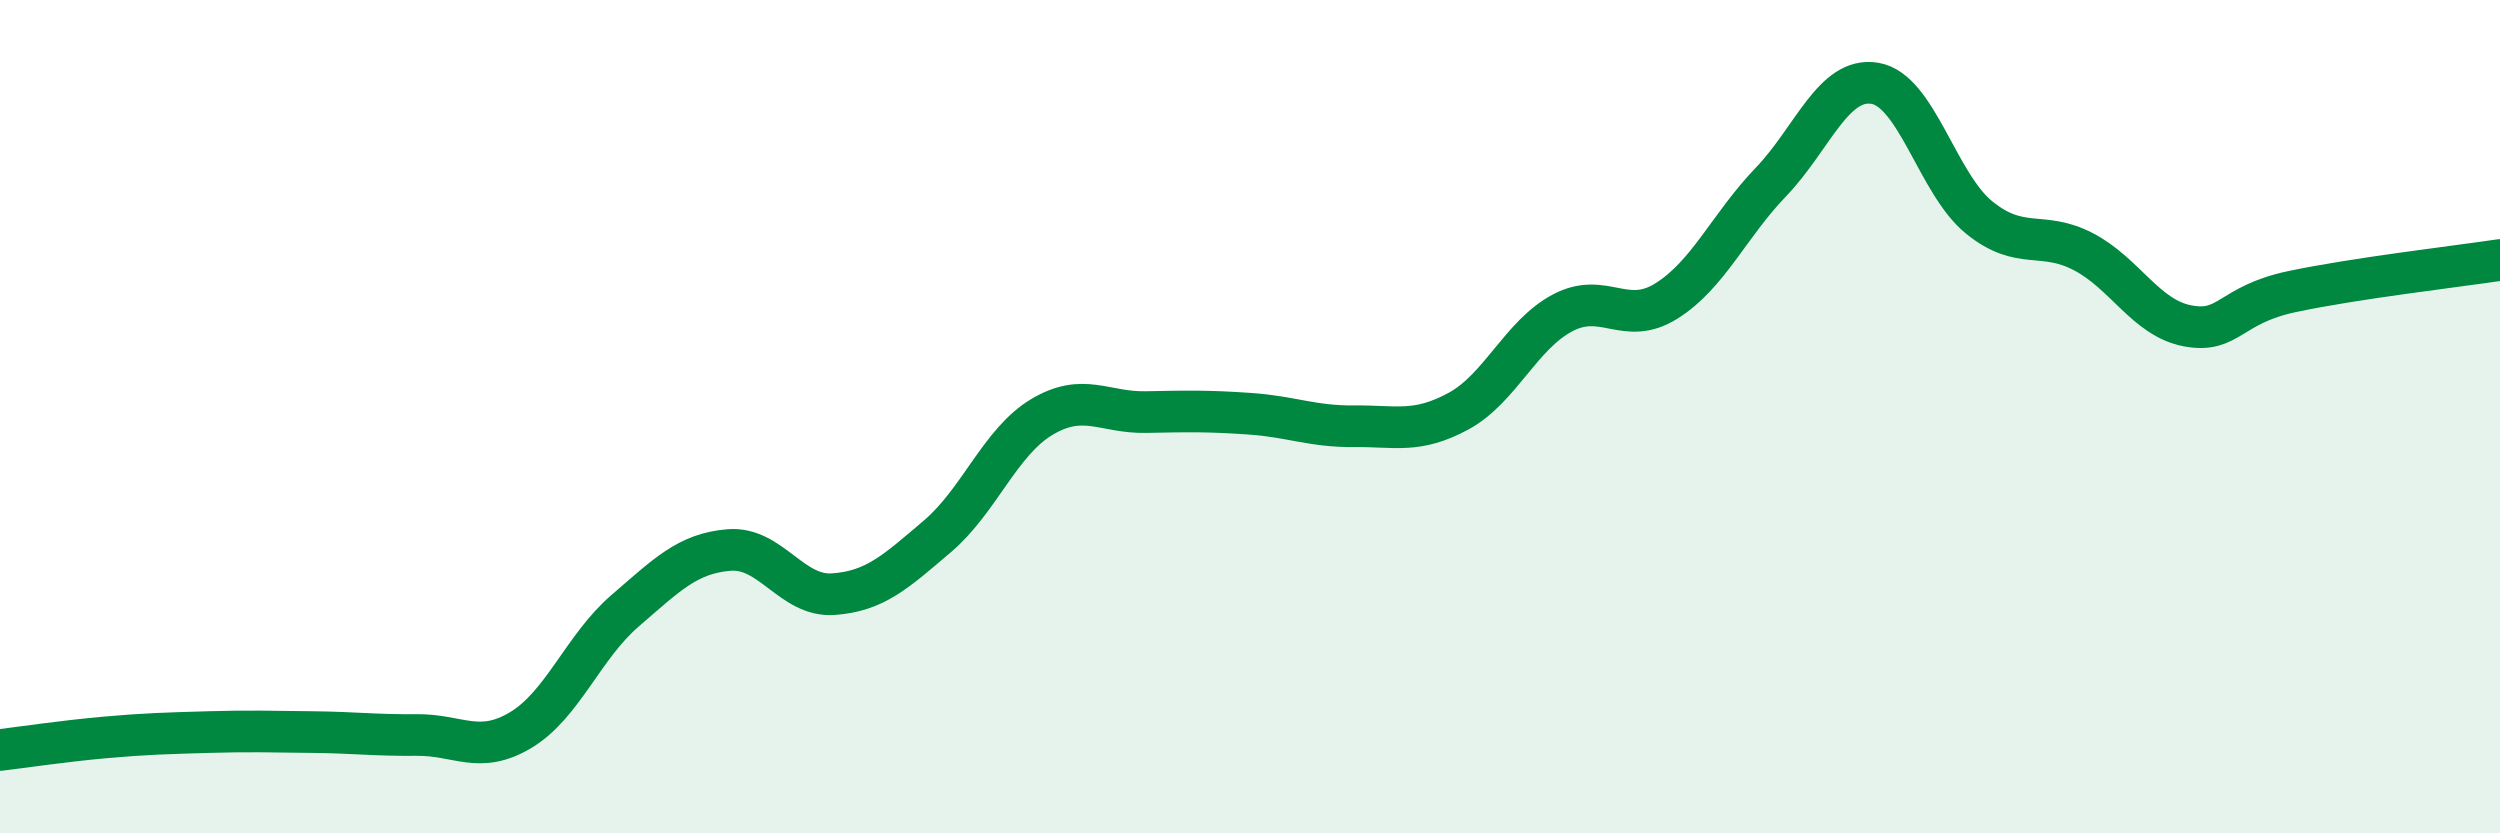
    <svg width="60" height="20" viewBox="0 0 60 20" xmlns="http://www.w3.org/2000/svg">
      <path
        d="M 0,18 C 0.5,17.94 1.5,17.79 2.5,17.7 C 3.5,17.61 4,17.6 5,17.57 C 6,17.54 6.5,17.56 7.5,17.57 C 8.5,17.58 9,17.65 10,17.64 C 11,17.63 11.5,18.12 12.5,17.52 C 13.5,16.92 14,15.52 15,14.66 C 16,13.8 16.5,13.28 17.5,13.2 C 18.5,13.12 19,14.33 20,14.26 C 21,14.19 21.5,13.72 22.5,12.87 C 23.5,12.02 24,10.61 25,10.01 C 26,9.41 26.5,9.91 27.5,9.89 C 28.5,9.87 29,9.86 30,9.93 C 31,10 31.5,10.24 32.5,10.23 C 33.5,10.22 34,10.41 35,9.87 C 36,9.33 36.5,8.04 37.5,7.51 C 38.5,6.98 39,7.85 40,7.22 C 41,6.59 41.5,5.41 42.5,4.37 C 43.5,3.33 44,1.83 45,2 C 46,2.17 46.5,4.41 47.5,5.22 C 48.5,6.03 49,5.52 50,6.04 C 51,6.56 51.5,7.63 52.5,7.82 C 53.5,8.01 53.5,7.32 55,7 C 56.5,6.68 59,6.39 60,6.24L60 20L0 20Z"
        fill="#008740"
        opacity="0.1"
        stroke-linecap="round"
        stroke-linejoin="round"
      />
      <path
        d="M 0,18 C 0.5,17.94 1.5,17.79 2.5,17.7 C 3.5,17.61 4,17.6 5,17.57 C 6,17.54 6.5,17.56 7.5,17.57 C 8.5,17.58 9,17.65 10,17.64 C 11,17.63 11.5,18.12 12.5,17.52 C 13.5,16.92 14,15.52 15,14.66 C 16,13.8 16.5,13.28 17.5,13.2 C 18.5,13.12 19,14.33 20,14.26 C 21,14.19 21.5,13.72 22.5,12.87 C 23.5,12.02 24,10.61 25,10.01 C 26,9.41 26.5,9.91 27.5,9.89 C 28.5,9.87 29,9.86 30,9.93 C 31,10 31.5,10.24 32.5,10.23 C 33.5,10.22 34,10.41 35,9.87 C 36,9.33 36.5,8.04 37.5,7.51 C 38.5,6.98 39,7.85 40,7.22 C 41,6.59 41.5,5.41 42.5,4.37 C 43.5,3.33 44,1.83 45,2 C 46,2.17 46.5,4.41 47.5,5.22 C 48.5,6.03 49,5.52 50,6.04 C 51,6.56 51.5,7.63 52.5,7.82 C 53.5,8.01 53.5,7.32 55,7 C 56.5,6.68 59,6.39 60,6.24"
        stroke="#008740"
        stroke-width="1"
        fill="none"
        stroke-linecap="round"
        stroke-linejoin="round"
      />
    </svg>
  